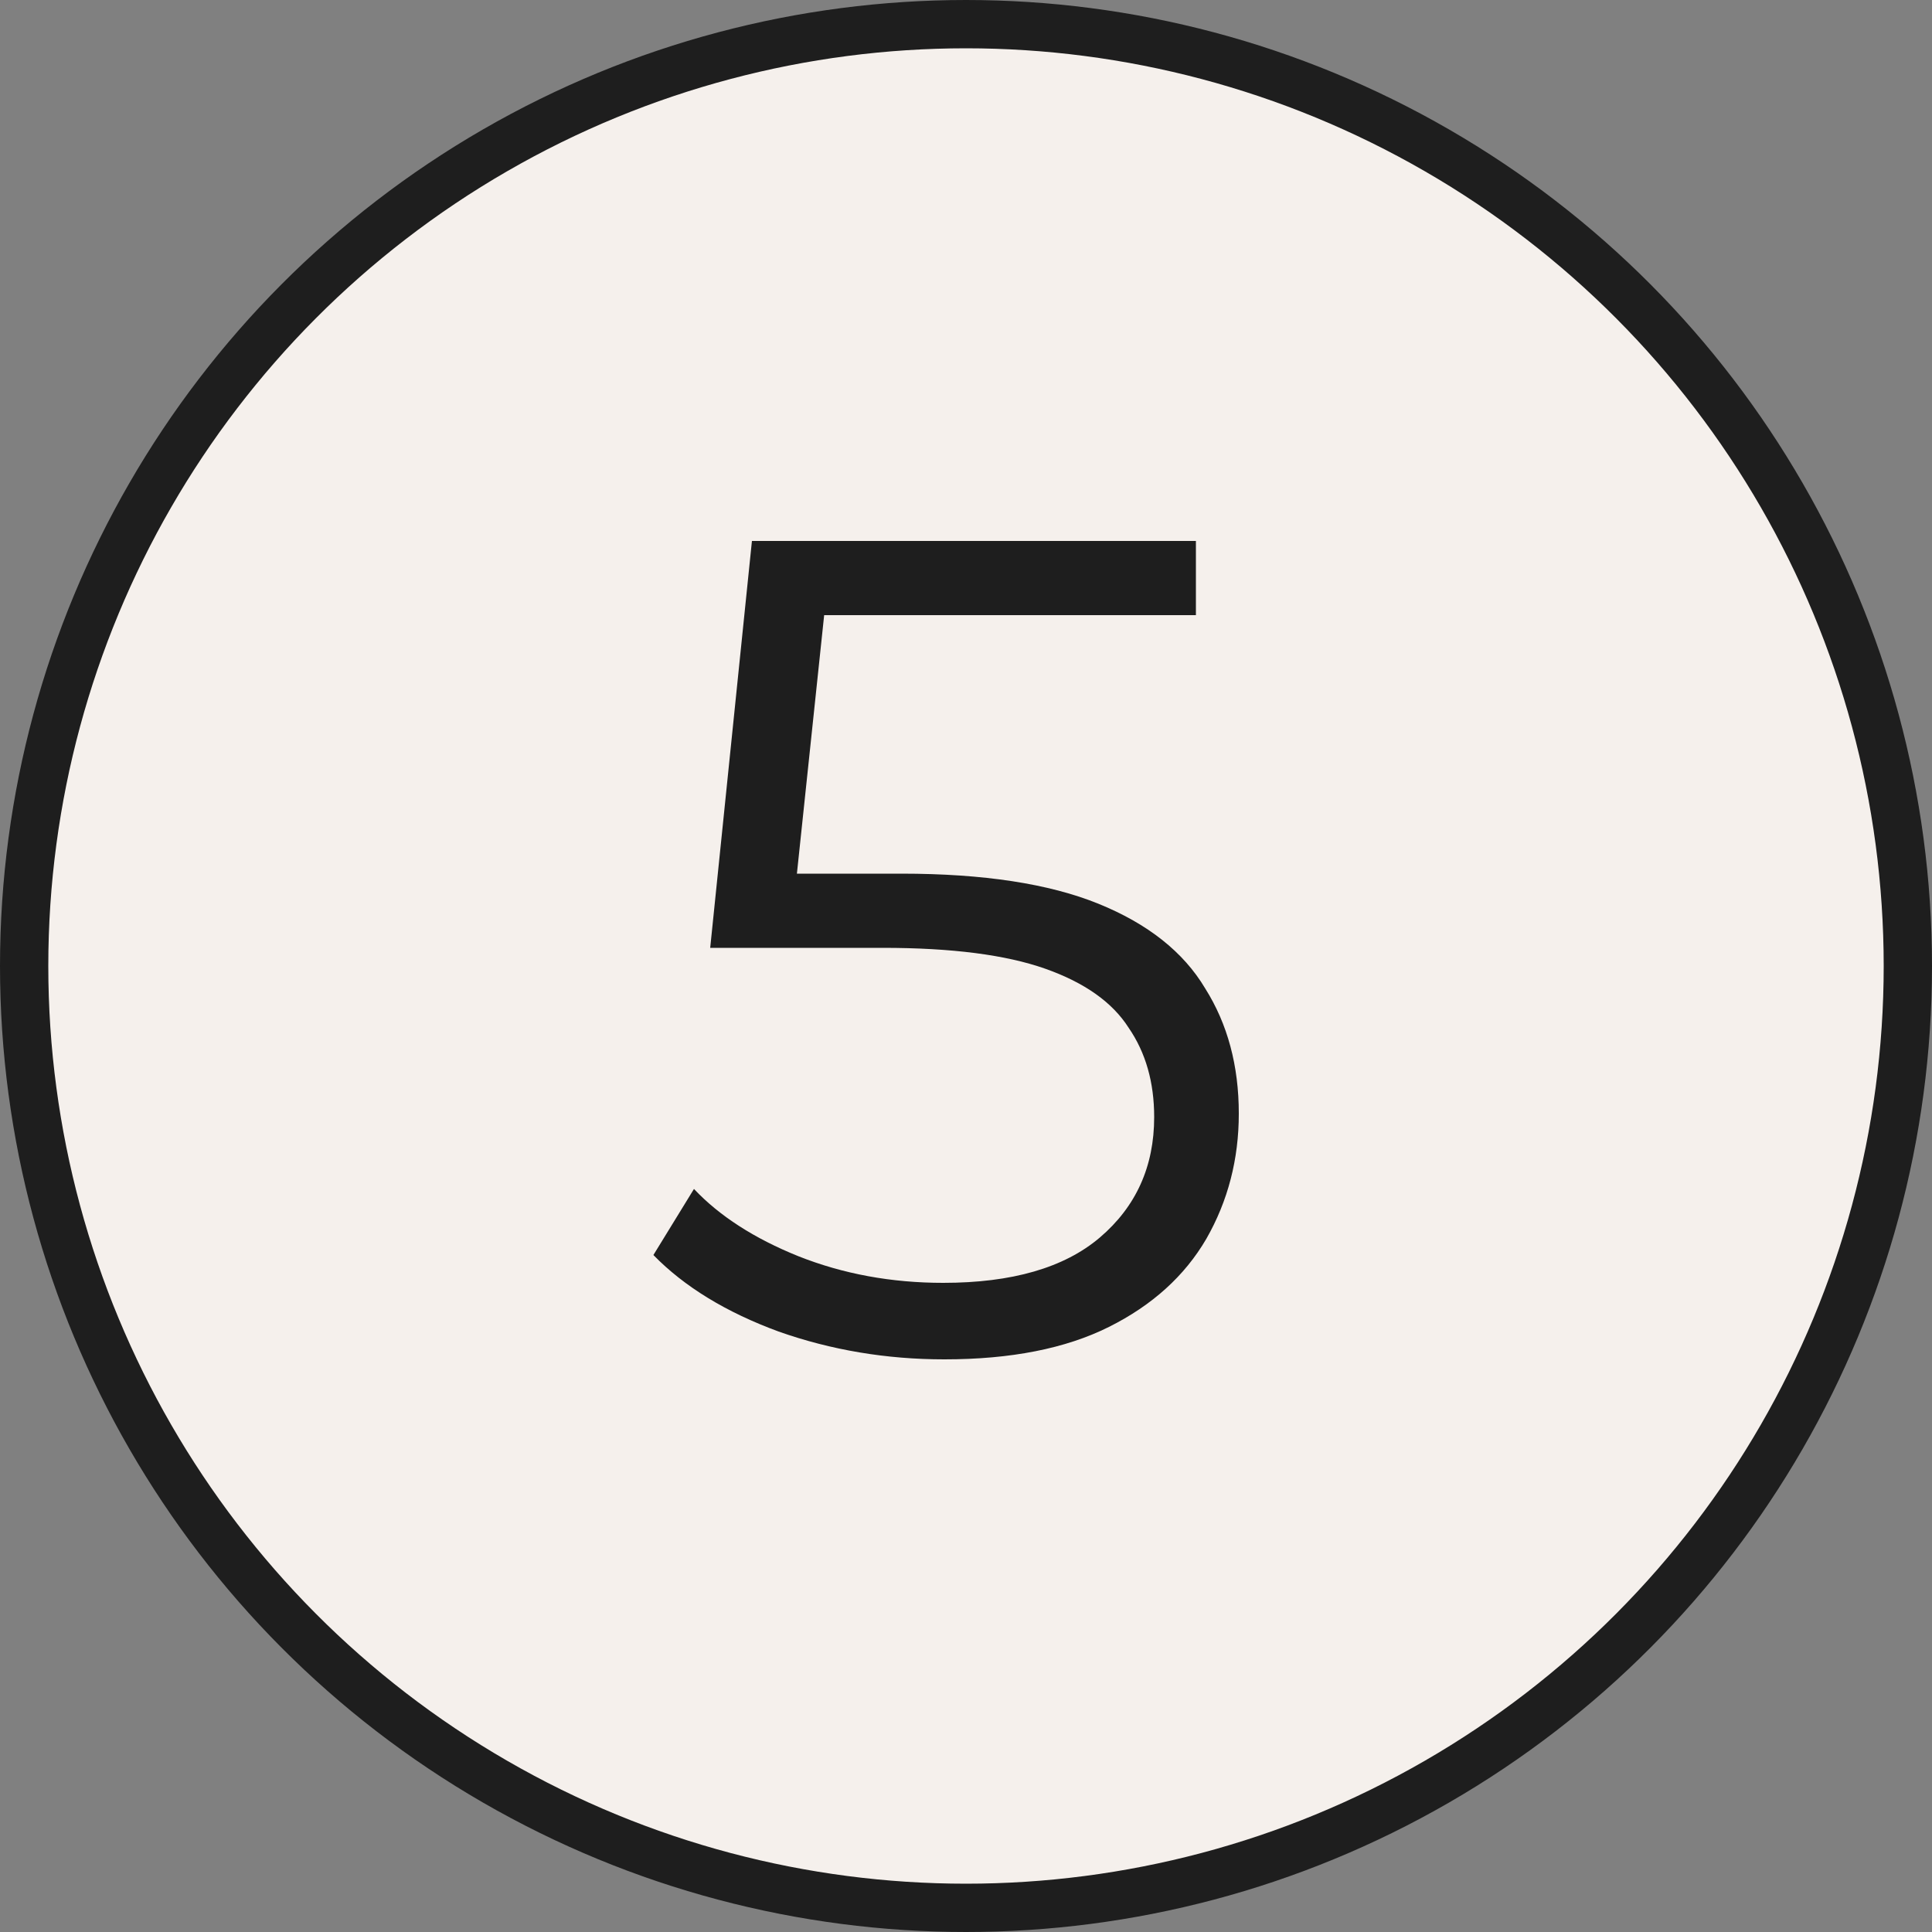 <?xml version="1.0" encoding="UTF-8"?> <svg xmlns="http://www.w3.org/2000/svg" width="40" height="40" viewBox="0 0 40 40" fill="none"><rect x="0" y="0" width="40" height="40" fill="#808080" stroke="none"/><circle cx="20" cy="20" r="19.5" fill="#F5F0EC" stroke="#1E1E1E"></circle><path d="M19.552 28.144C18.352 28.144 17.208 27.952 16.12 27.568C15.032 27.168 14.168 26.64 13.528 25.984L14.368 24.616C14.896 25.176 15.616 25.64 16.528 26.008C17.456 26.376 18.456 26.56 19.528 26.56C20.952 26.56 22.032 26.248 22.768 25.624C23.52 24.984 23.896 24.152 23.896 23.128C23.896 22.408 23.72 21.792 23.368 21.28C23.032 20.752 22.456 20.344 21.64 20.056C20.824 19.768 19.704 19.624 18.28 19.624H14.704L15.568 11.2H24.76V12.736H16.264L17.152 11.896L16.408 18.952L15.52 18.088H18.664C20.36 18.088 21.72 18.296 22.744 18.712C23.768 19.128 24.504 19.712 24.952 20.464C25.416 21.2 25.648 22.064 25.648 23.056C25.648 24 25.424 24.864 24.976 25.648C24.528 26.416 23.856 27.024 22.96 27.472C22.064 27.92 20.928 28.144 19.552 28.144Z" fill="#1E1E1E"></path></svg> 